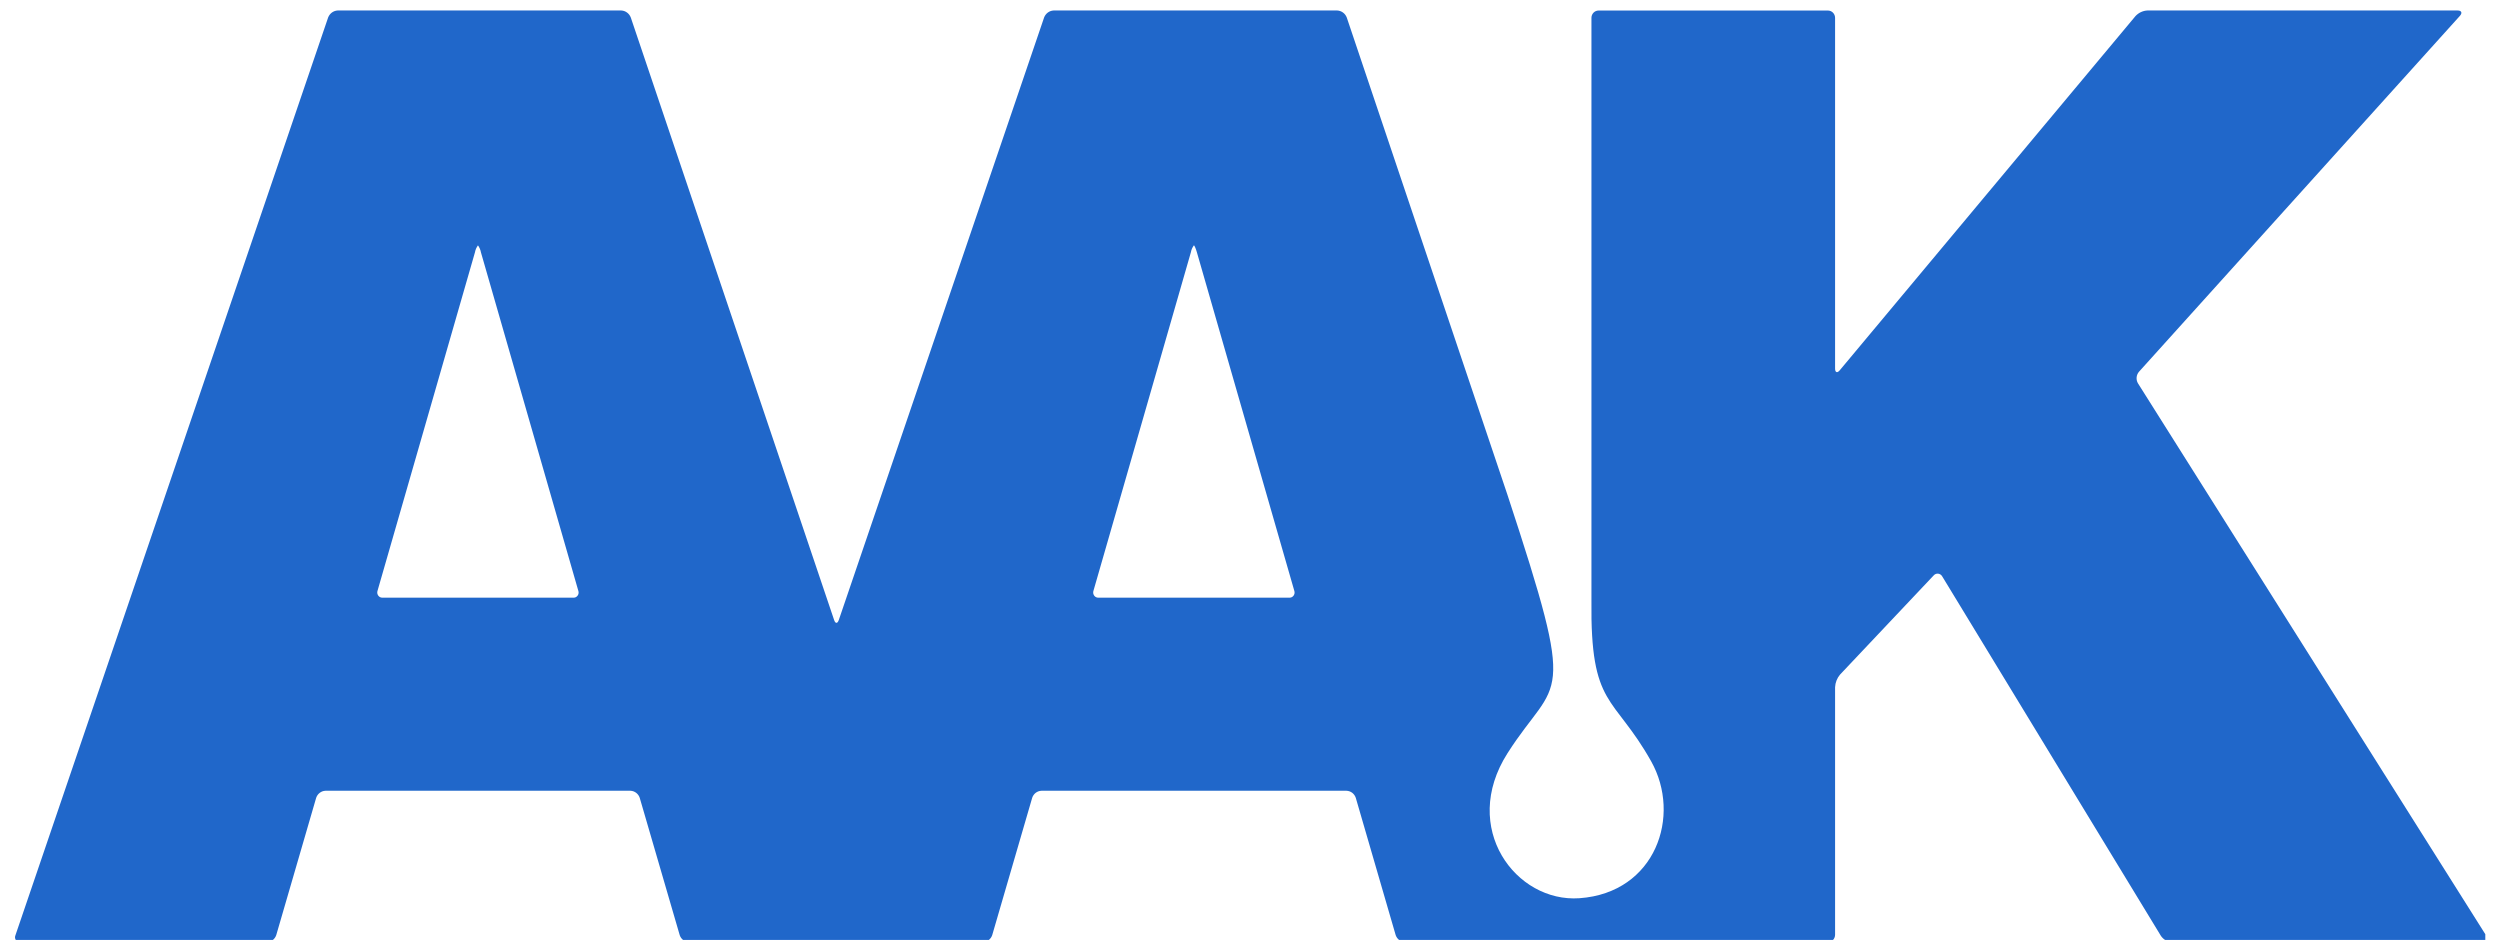 <svg xmlns="http://www.w3.org/2000/svg" width="121" height="46" viewBox="0 0 121 46" fill="none">
    <g clip-path="url(#clip0_2161_2829)">
    <path d="M62.395 28.927H53.174C53.133 28.931 53.091 28.924 53.054 28.906C53.016 28.889 52.983 28.862 52.959 28.828C52.934 28.794 52.918 28.755 52.912 28.713C52.906 28.671 52.911 28.628 52.925 28.588L57.637 12.216C57.659 12.092 57.709 11.976 57.783 11.875C57.812 11.875 57.878 12.03 57.931 12.216L62.642 28.588C62.657 28.628 62.661 28.671 62.656 28.713C62.65 28.755 62.634 28.794 62.61 28.828C62.585 28.862 62.552 28.889 62.514 28.907C62.477 28.924 62.435 28.931 62.395 28.927ZM27.744 28.927H18.523C18.482 28.931 18.44 28.924 18.403 28.906C18.365 28.889 18.332 28.862 18.308 28.828C18.283 28.794 18.267 28.755 18.261 28.713C18.255 28.671 18.26 28.628 18.274 28.588L22.987 12.216C23.009 12.093 23.059 11.976 23.133 11.875C23.206 11.976 23.256 12.093 23.278 12.216L27.989 28.589C28.004 28.628 28.009 28.671 28.003 28.713C27.998 28.755 27.982 28.794 27.957 28.828C27.933 28.862 27.9 28.889 27.863 28.907C27.825 28.924 27.784 28.931 27.743 28.927M120.344 45.303L103.477 18.552C103.426 18.466 103.404 18.366 103.412 18.266C103.421 18.166 103.46 18.071 103.524 17.996L119.059 0.768C119.188 0.624 119.14 0.508 118.948 0.508H103.929C103.713 0.52 103.51 0.616 103.359 0.777L89.043 17.923C88.919 18.07 88.818 18.031 88.818 17.836V0.862C88.817 0.768 88.78 0.679 88.716 0.613C88.651 0.547 88.563 0.51 88.472 0.51H77.368C77.277 0.511 77.191 0.548 77.126 0.614C77.062 0.68 77.026 0.769 77.026 0.862V29.051C76.965 34.269 78.098 33.612 79.913 36.842C81.401 39.484 80.132 43.212 76.445 43.474C73.369 43.691 70.66 40.08 72.959 36.463C75.385 32.647 76.402 34.415 72.959 23.945L65.182 0.844C65.145 0.749 65.082 0.666 65.001 0.607C64.919 0.547 64.823 0.513 64.724 0.508L50.993 0.508C50.894 0.513 50.798 0.547 50.717 0.606C50.636 0.666 50.573 0.748 50.536 0.843L40.598 30.008C40.534 30.192 40.432 30.192 40.371 30.008L30.529 0.844C30.492 0.749 30.429 0.666 30.348 0.607C30.267 0.547 30.171 0.513 30.072 0.508H16.342C16.243 0.513 16.147 0.547 16.065 0.606C15.984 0.666 15.921 0.748 15.883 0.843L0.748 45.265C0.731 45.302 0.724 45.344 0.727 45.386C0.731 45.427 0.745 45.467 0.769 45.501C0.792 45.535 0.824 45.562 0.86 45.579C0.897 45.596 0.938 45.603 0.978 45.599H12.925C13.023 45.595 13.119 45.561 13.198 45.5C13.277 45.44 13.337 45.356 13.37 45.26L15.303 38.613C15.336 38.517 15.396 38.433 15.475 38.373C15.554 38.312 15.649 38.277 15.748 38.273H30.517C30.616 38.277 30.711 38.312 30.791 38.373C30.87 38.433 30.93 38.517 30.962 38.613L32.898 45.26C32.93 45.356 32.99 45.44 33.069 45.5C33.149 45.56 33.244 45.595 33.343 45.599H47.578C47.677 45.595 47.772 45.56 47.852 45.5C47.931 45.439 47.991 45.356 48.023 45.26L49.958 38.613C49.99 38.517 50.05 38.433 50.129 38.372C50.209 38.312 50.304 38.277 50.403 38.273H65.174C65.273 38.277 65.368 38.312 65.448 38.372C65.527 38.433 65.587 38.517 65.619 38.613L67.551 45.26C67.584 45.356 67.644 45.439 67.724 45.499C67.803 45.56 67.898 45.594 67.996 45.599H88.472C88.563 45.599 88.651 45.561 88.716 45.495C88.781 45.428 88.817 45.338 88.818 45.244V33.262C88.829 33.036 88.913 32.822 89.057 32.651L93.583 27.858C93.61 27.825 93.644 27.799 93.683 27.783C93.722 27.767 93.765 27.76 93.806 27.765C93.848 27.77 93.888 27.784 93.923 27.809C93.958 27.833 93.987 27.865 94.007 27.903L104.591 45.301C104.652 45.388 104.731 45.46 104.822 45.512C104.913 45.564 105.014 45.594 105.118 45.601H120.189C120.378 45.601 120.45 45.467 120.344 45.304" fill="#2067CA"/>
    </g>
    <defs>
    <clipPath id="clip0_2161_2829">
    <rect width="119.562" height="44.984" fill="white" transform="translate(0.727 0.508)"/>
    </clipPath>
    </defs>
    </svg>